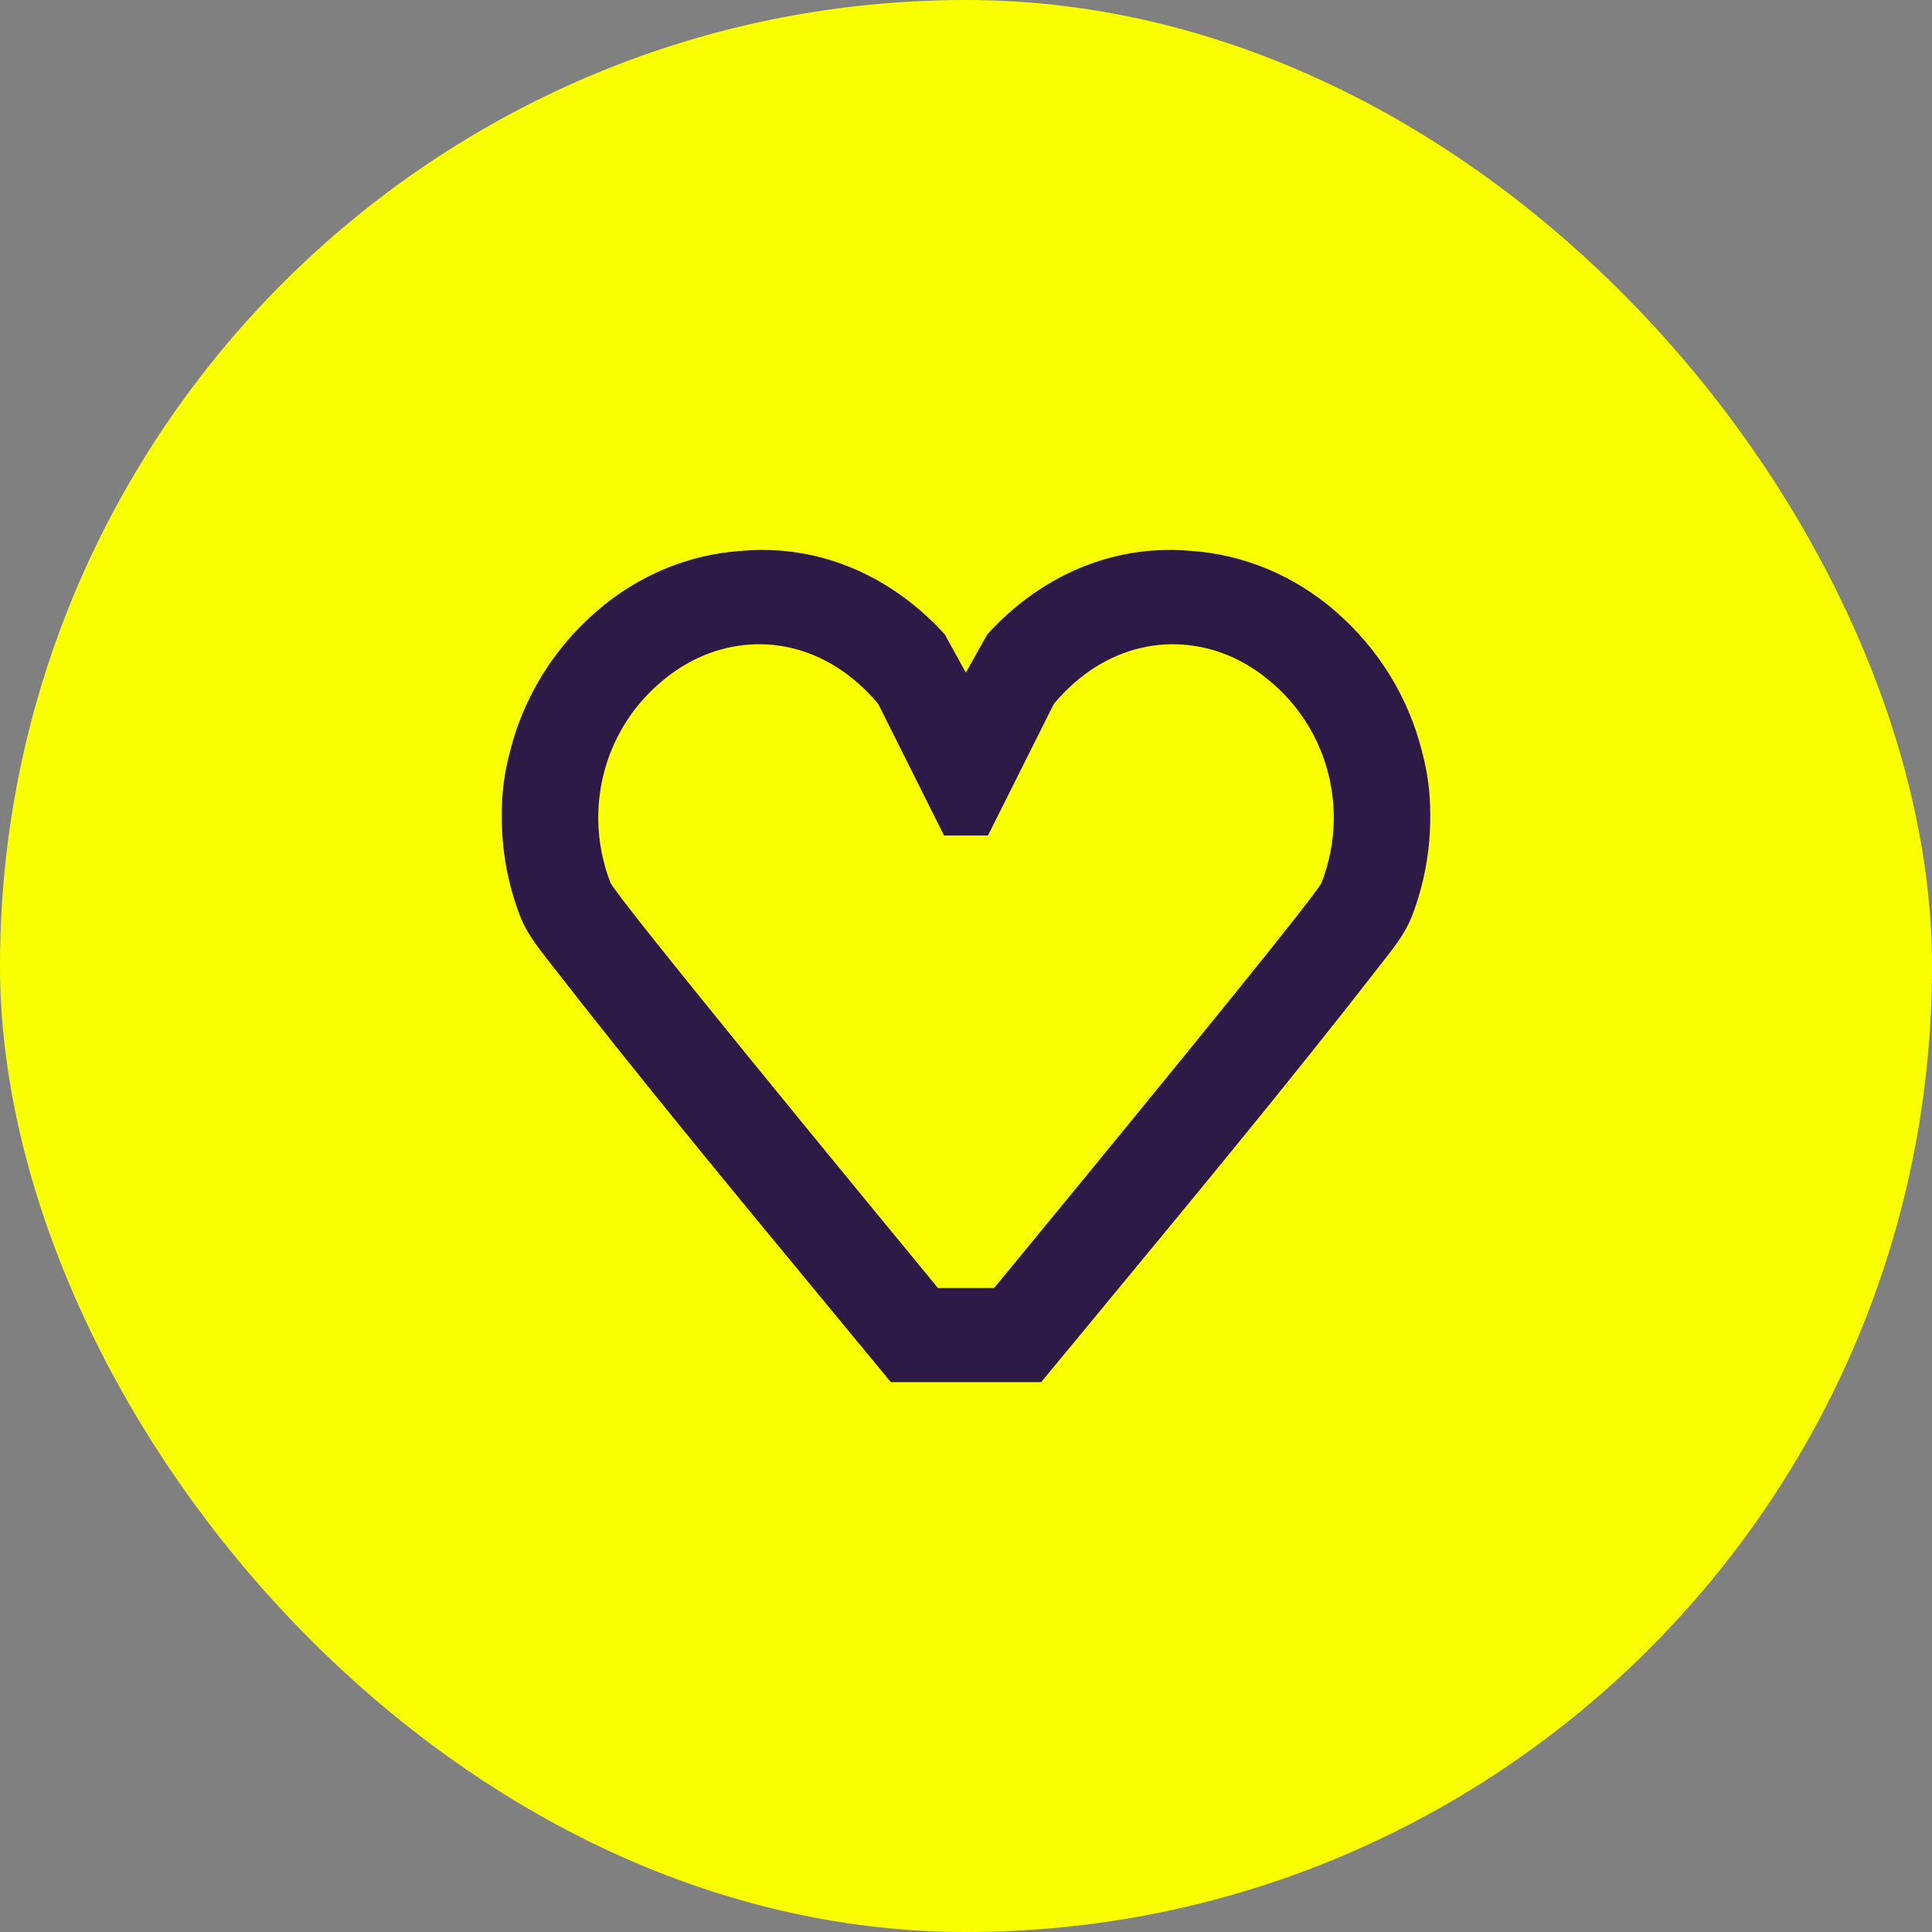 <svg width="40" height="40" viewBox="0 0 40 40" fill="none" xmlns="http://www.w3.org/2000/svg">
<rect x="0" y="0" width="40" height="40" fill="#808080" stroke="none"/>
<rect width="40" height="40" rx="20" fill="#FAFF00"/>
<path fill-rule="evenodd" clip-rule="evenodd" d="M12.358 12.65C13.218 11.906 14.264 11.479 15.337 11.406C15.599 11.381 15.866 11.379 16.134 11.398C17.428 11.494 18.625 12.107 19.56 13.134L19.997 13.926L20.44 13.134C21.375 12.107 22.572 11.494 23.866 11.398C24.135 11.379 24.401 11.381 24.663 11.406C25.737 11.479 26.782 11.906 27.642 12.65C28.559 13.443 29.164 14.46 29.439 15.551C29.556 15.983 29.616 16.429 29.611 16.882C29.617 17.596 29.487 18.309 29.23 18.975C29.101 19.305 28.88 19.591 28.663 19.869C26.792 22.279 24.848 24.632 22.905 26.983C22.455 27.526 22.006 28.07 21.557 28.615H18.443C17.994 28.07 17.545 27.526 17.095 26.982C15.152 24.631 13.208 22.279 11.337 19.869C11.12 19.591 10.899 19.305 10.771 18.975C10.513 18.309 10.383 17.595 10.389 16.882C10.384 16.429 10.444 15.983 10.561 15.551C10.836 14.46 11.441 13.443 12.358 12.65ZM27.363 18.272C27.524 17.854 27.608 17.416 27.614 16.979C27.627 15.92 27.192 14.864 26.316 14.121C26.073 13.913 25.811 13.744 25.538 13.617C24.341 13.067 22.884 13.304 21.82 14.571L20.455 17.298H19.545L18.18 14.571C17.116 13.304 15.659 13.067 14.462 13.617C14.189 13.744 13.927 13.913 13.684 14.121C12.808 14.864 12.373 15.921 12.386 16.979C12.393 17.416 12.476 17.854 12.637 18.272C12.746 18.552 17.694 24.573 19.419 26.667H20.582C22.306 24.573 27.254 18.552 27.363 18.272Z" fill="#2E1A47"/>
</svg>
